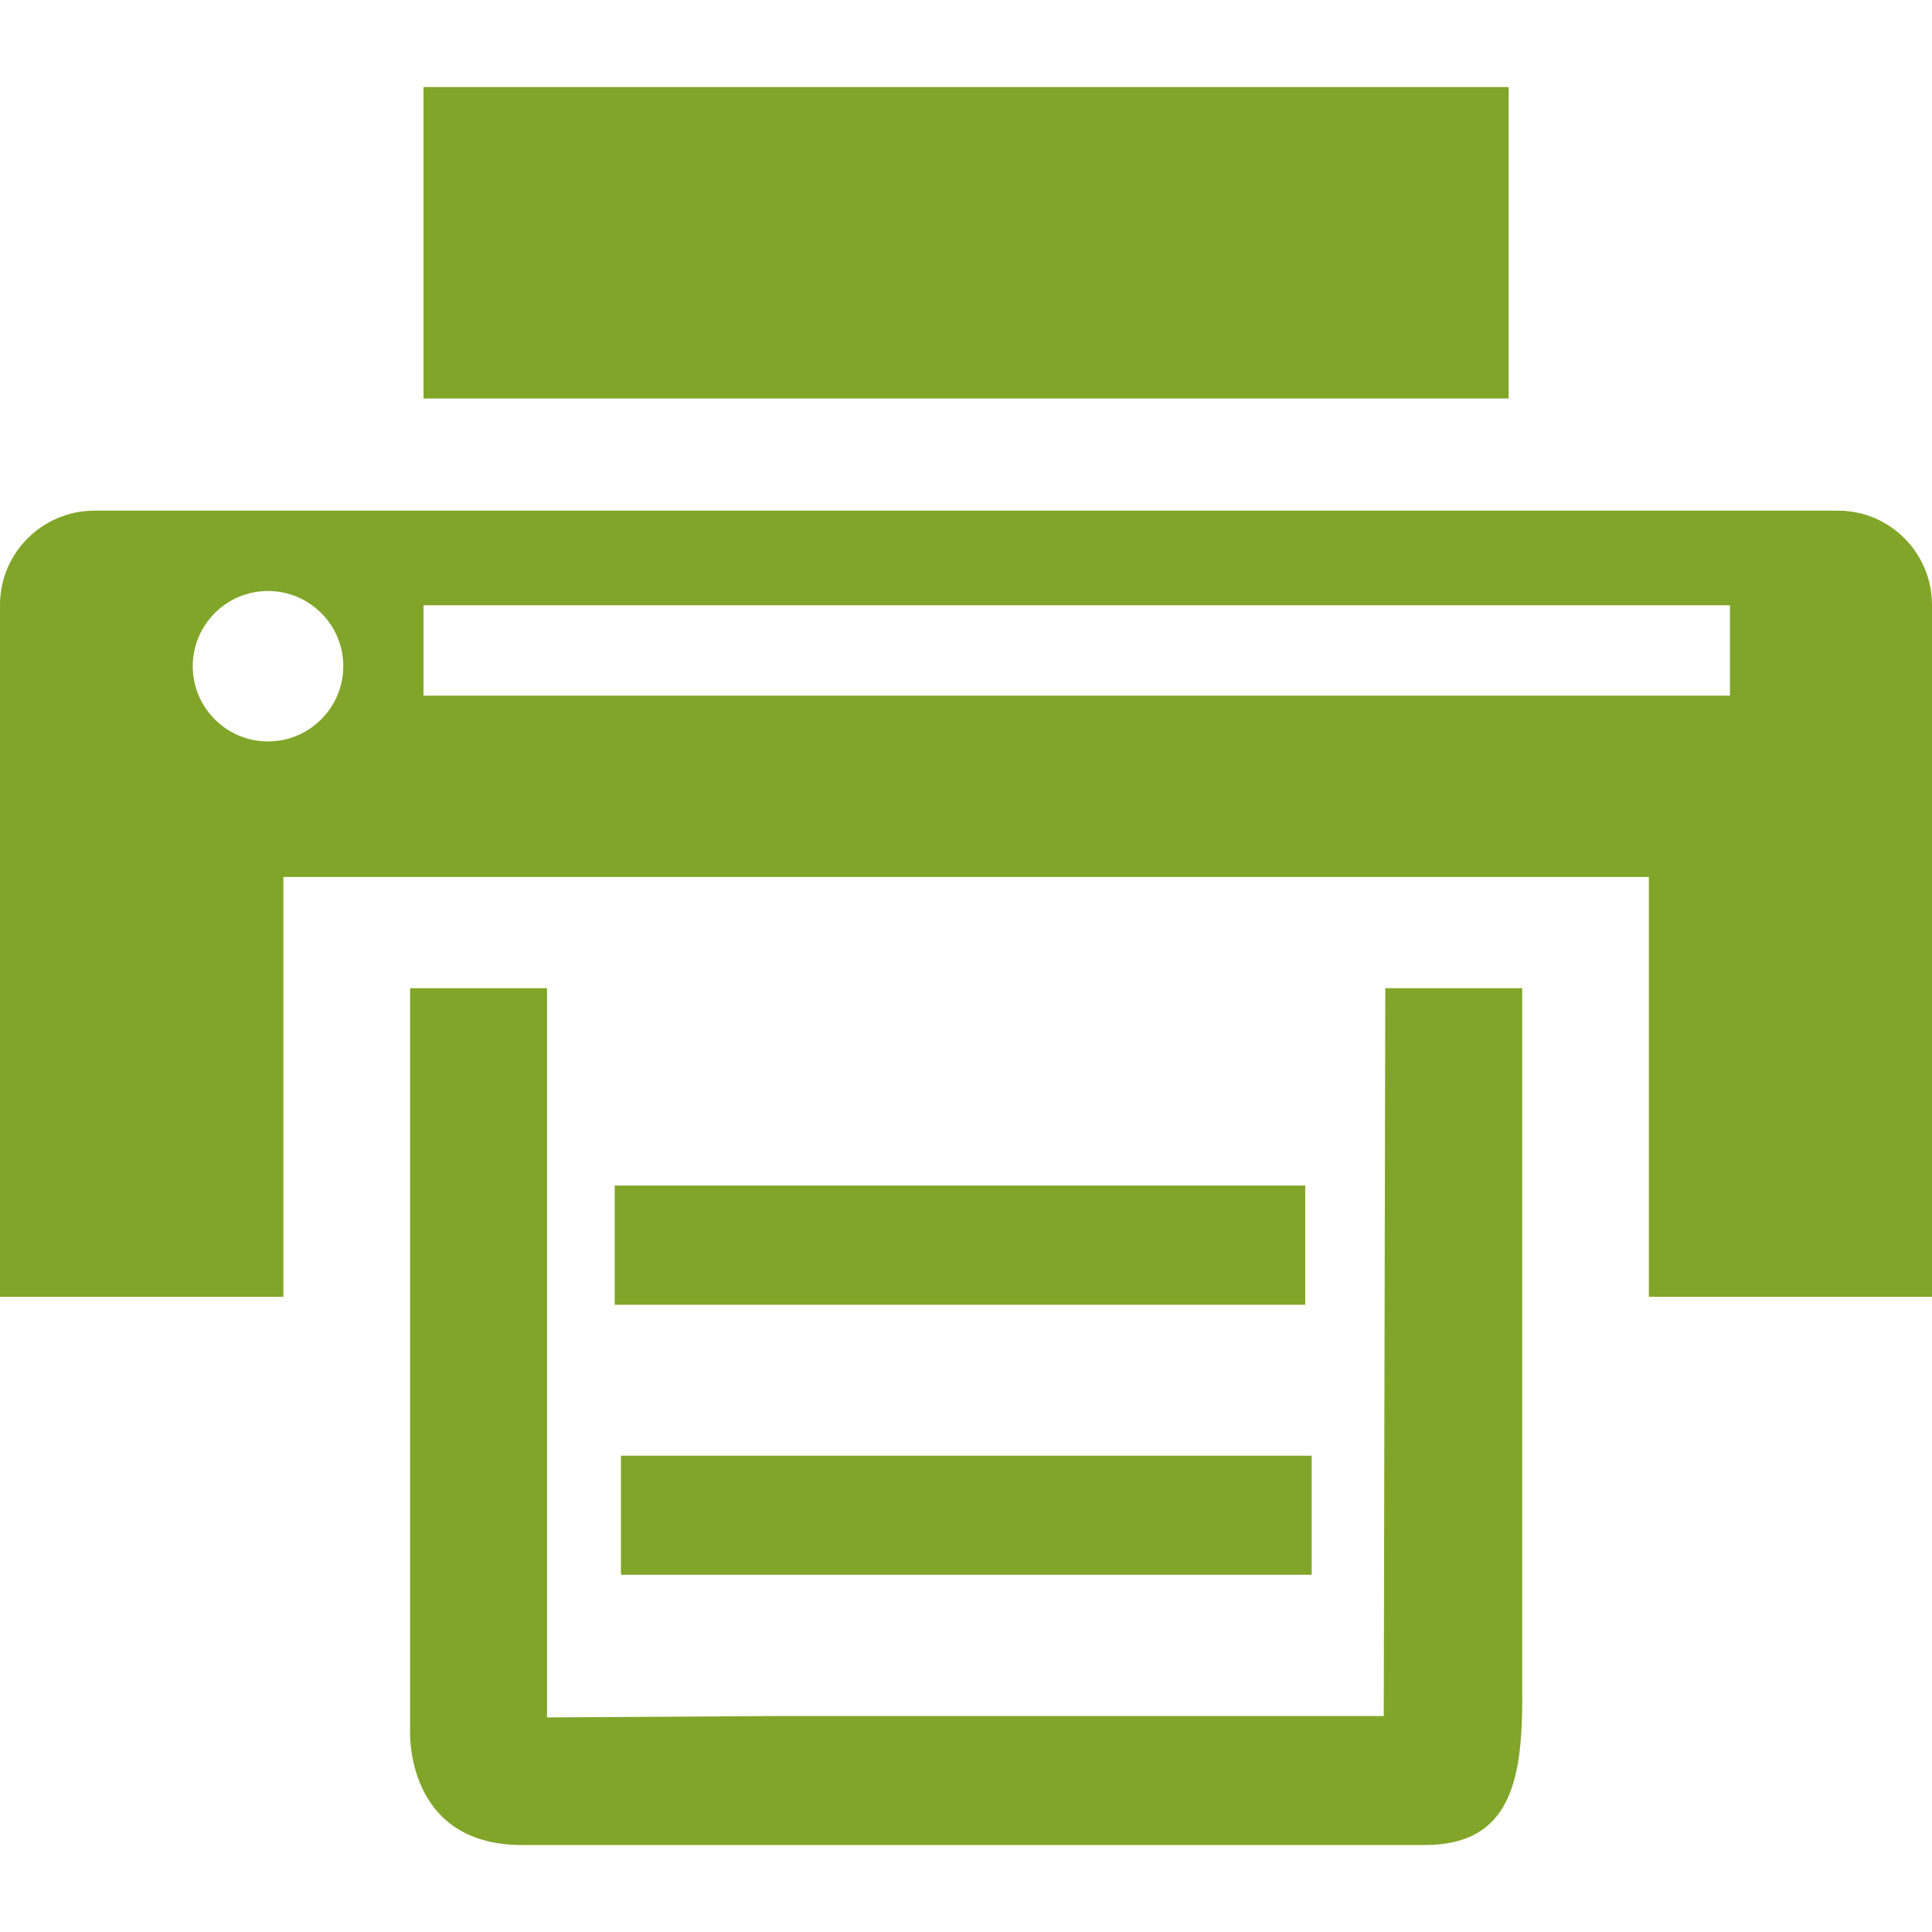 <?xml version="1.0" encoding="iso-8859-1"?>
<!-- Generator: Adobe Illustrator 18.1.1, SVG Export Plug-In . SVG Version: 6.00 Build 0)  -->
<svg version="1.1" id="Capa_1" xmlns="http://www.w3.org/2000/svg" xmlns:xlink="http://www.w3.org/1999/xlink" x="0px" y="0px"
	 viewBox="0 0 31.363 31.363" style="enable-background:new 0 0 31.363 31.363;" xml:space="preserve">
	 <style xmlns="http://www.w3.org/2000/svg">
	 path, rect
 	{fill:#81a528;}
	</style>
<g>
	<rect x="6.875" y="1.413" width="17.616" height="5.056"/>
	<path d="M29.838,8.29H1.533C0.687,8.29,0,8.977,0,9.819v11.233h4.6v-6.816h22.167v6.816h4.596V9.819
		C31.362,8.977,30.682,8.29,29.838,8.29z M4.35,12.036c-0.672,0-1.221-0.546-1.221-1.221c0-0.674,0.549-1.221,1.221-1.221
		c0.674,0,1.223,0.547,1.223,1.221C5.572,11.489,5.023,12.036,4.35,12.036z M28.083,11.292H6.875V9.825h21.208V11.292z"/>
	<path d="M22.463,27.857h-9.866L8.88,27.88V16.042H6.657v12.059c0,0-0.083,1.85,1.816,1.85c1.902,0,14.658,0,14.658,0
		c1.4,0,1.58-1.07,1.58-2.391V16.042h-2.223L22.463,27.857z"/>
	<rect x="9.979" y="19.245" width="11.209" height="1.936"/>
	<rect x="10.08" y="23.631" width="11.213" height="1.933"/>
	<g>
	</g>
	<g>
	</g>
	<g>
	</g>
	<g>
	</g>
	<g>
	</g>
	<g>
	</g>
	<g>
	</g>
	<g>
	</g>
	<g>
	</g>
	<g>
	</g>
	<g>
	</g>
	<g>
	</g>
	<g>
	</g>
	<g>
	</g>
	<g>
	</g>
</g>
<g>
</g>
<g>
</g>
<g>
</g>
<g>
</g>
<g>
</g>
<g>
</g>
<g>
</g>
<g>
</g>
<g>
</g>
<g>
</g>
<g>
</g>
<g>
</g>
<g>
</g>
<g>
</g>
<g>
</g>
</svg>
